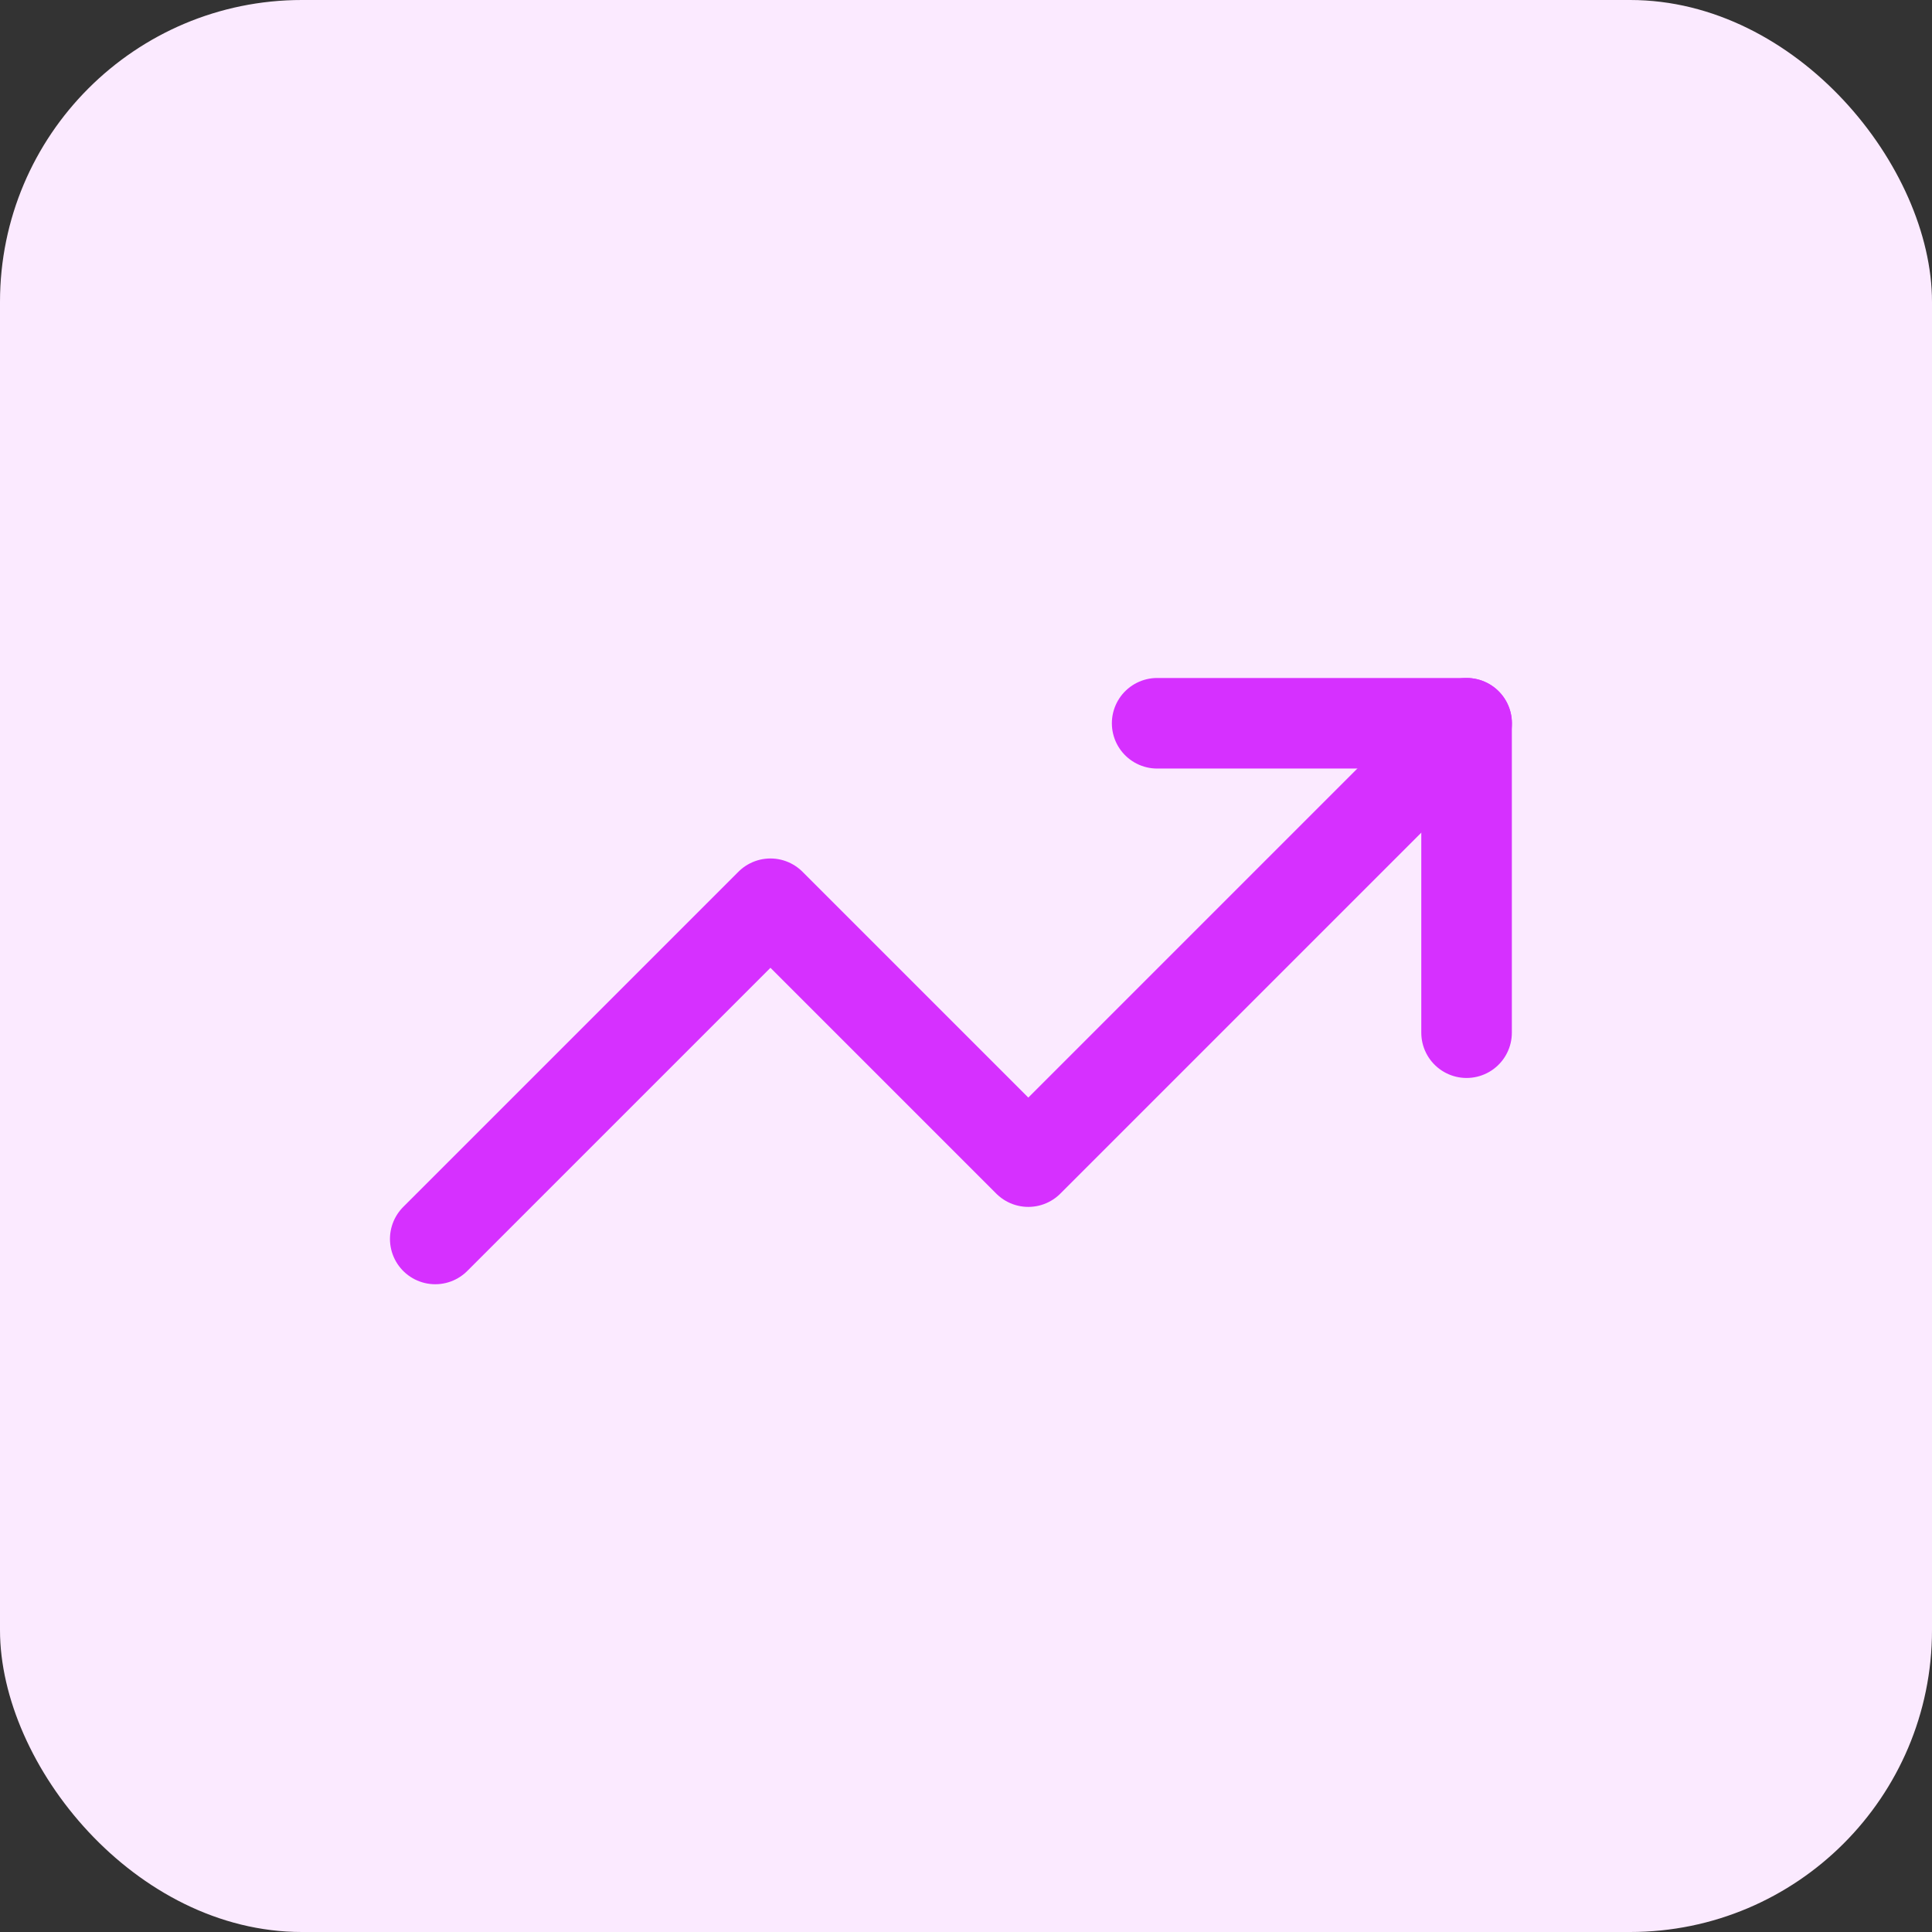 <svg width="64" height="64" viewBox="0 0 64 64" fill="none" xmlns="http://www.w3.org/2000/svg">
<rect x="0" y="0" width="64" height="64" fill="#333333" stroke="none"/>
<rect width="64" height="64" rx="10" fill="#FBEAFF"/>
<path d="M48.585 23.959L34.064 38.48L25.522 29.938L14.418 41.042" stroke="#D630FF" stroke-width="3" stroke-linecap="round" stroke-linejoin="round"/>
<path d="M38.332 23.959H48.582V34.209" stroke="#D630FF" stroke-width="3" stroke-linecap="round" stroke-linejoin="round"/>
</svg>
